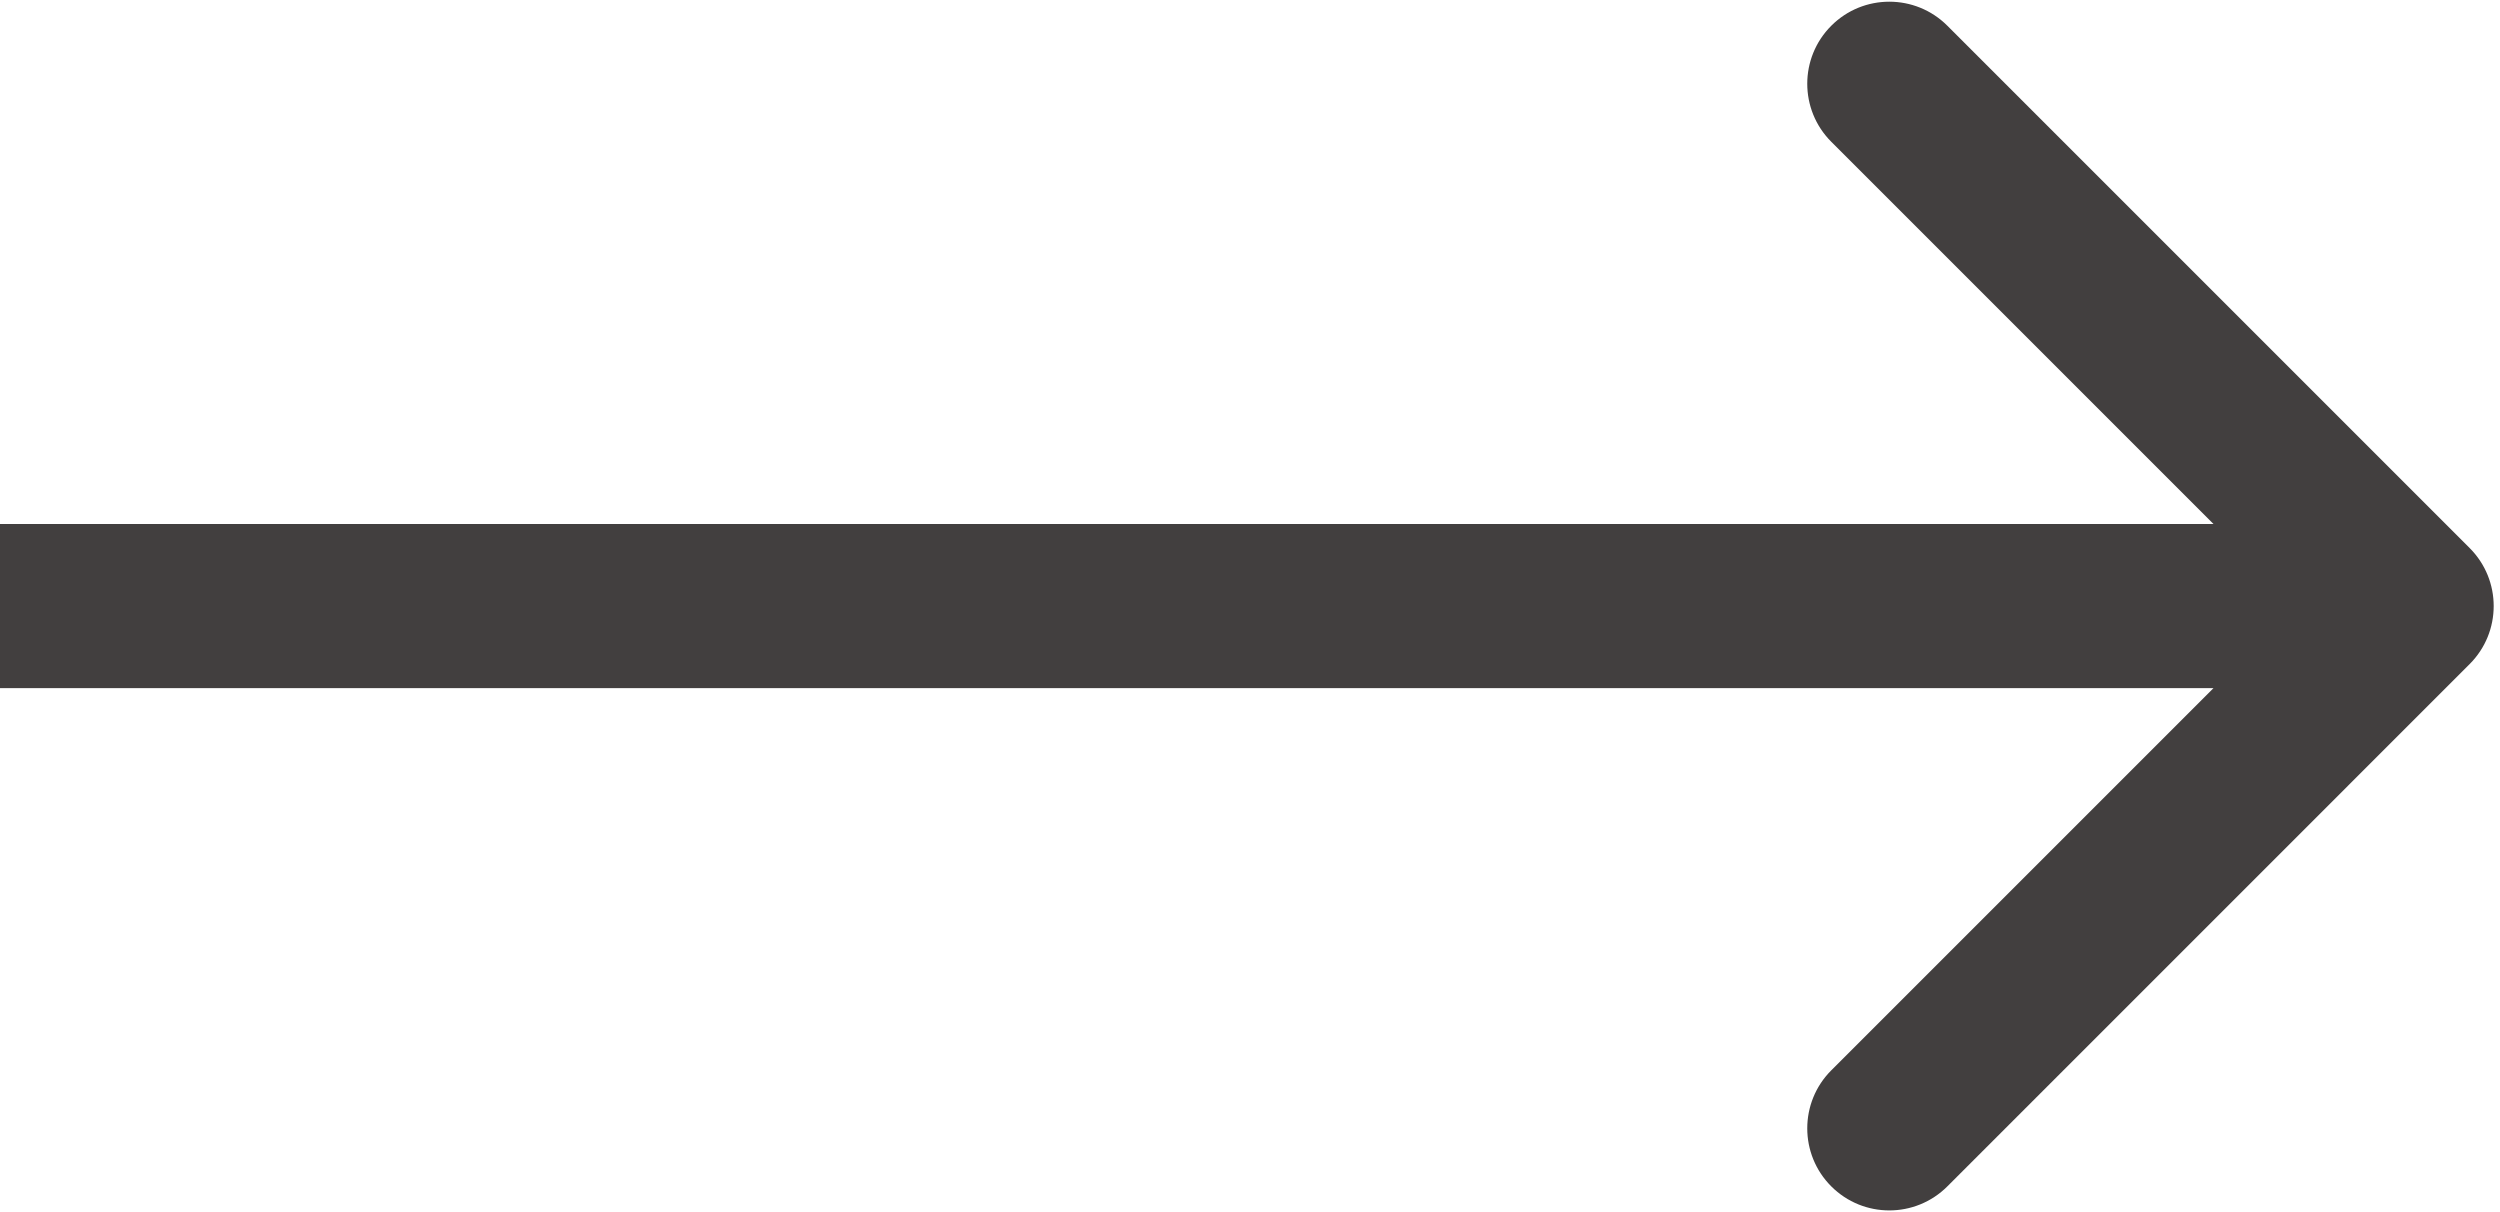 <?xml version="1.0" encoding="UTF-8"?> <svg xmlns="http://www.w3.org/2000/svg" width="198" height="96" viewBox="0 0 198 96" fill="none"> <path d="M195.596 52.596C198.135 50.058 198.135 45.942 195.596 43.404L154.23 2.038C151.692 -0.5 147.576 -0.5 145.038 2.038C142.5 4.576 142.5 8.692 145.038 11.23L181.808 48L145.038 84.77C142.5 87.308 142.5 91.424 145.038 93.962C147.576 96.5 151.692 96.5 154.23 93.962L195.596 52.596ZM0 54.5H191V41.5H0V54.5Z" fill="#423F3F"></path> </svg> 
